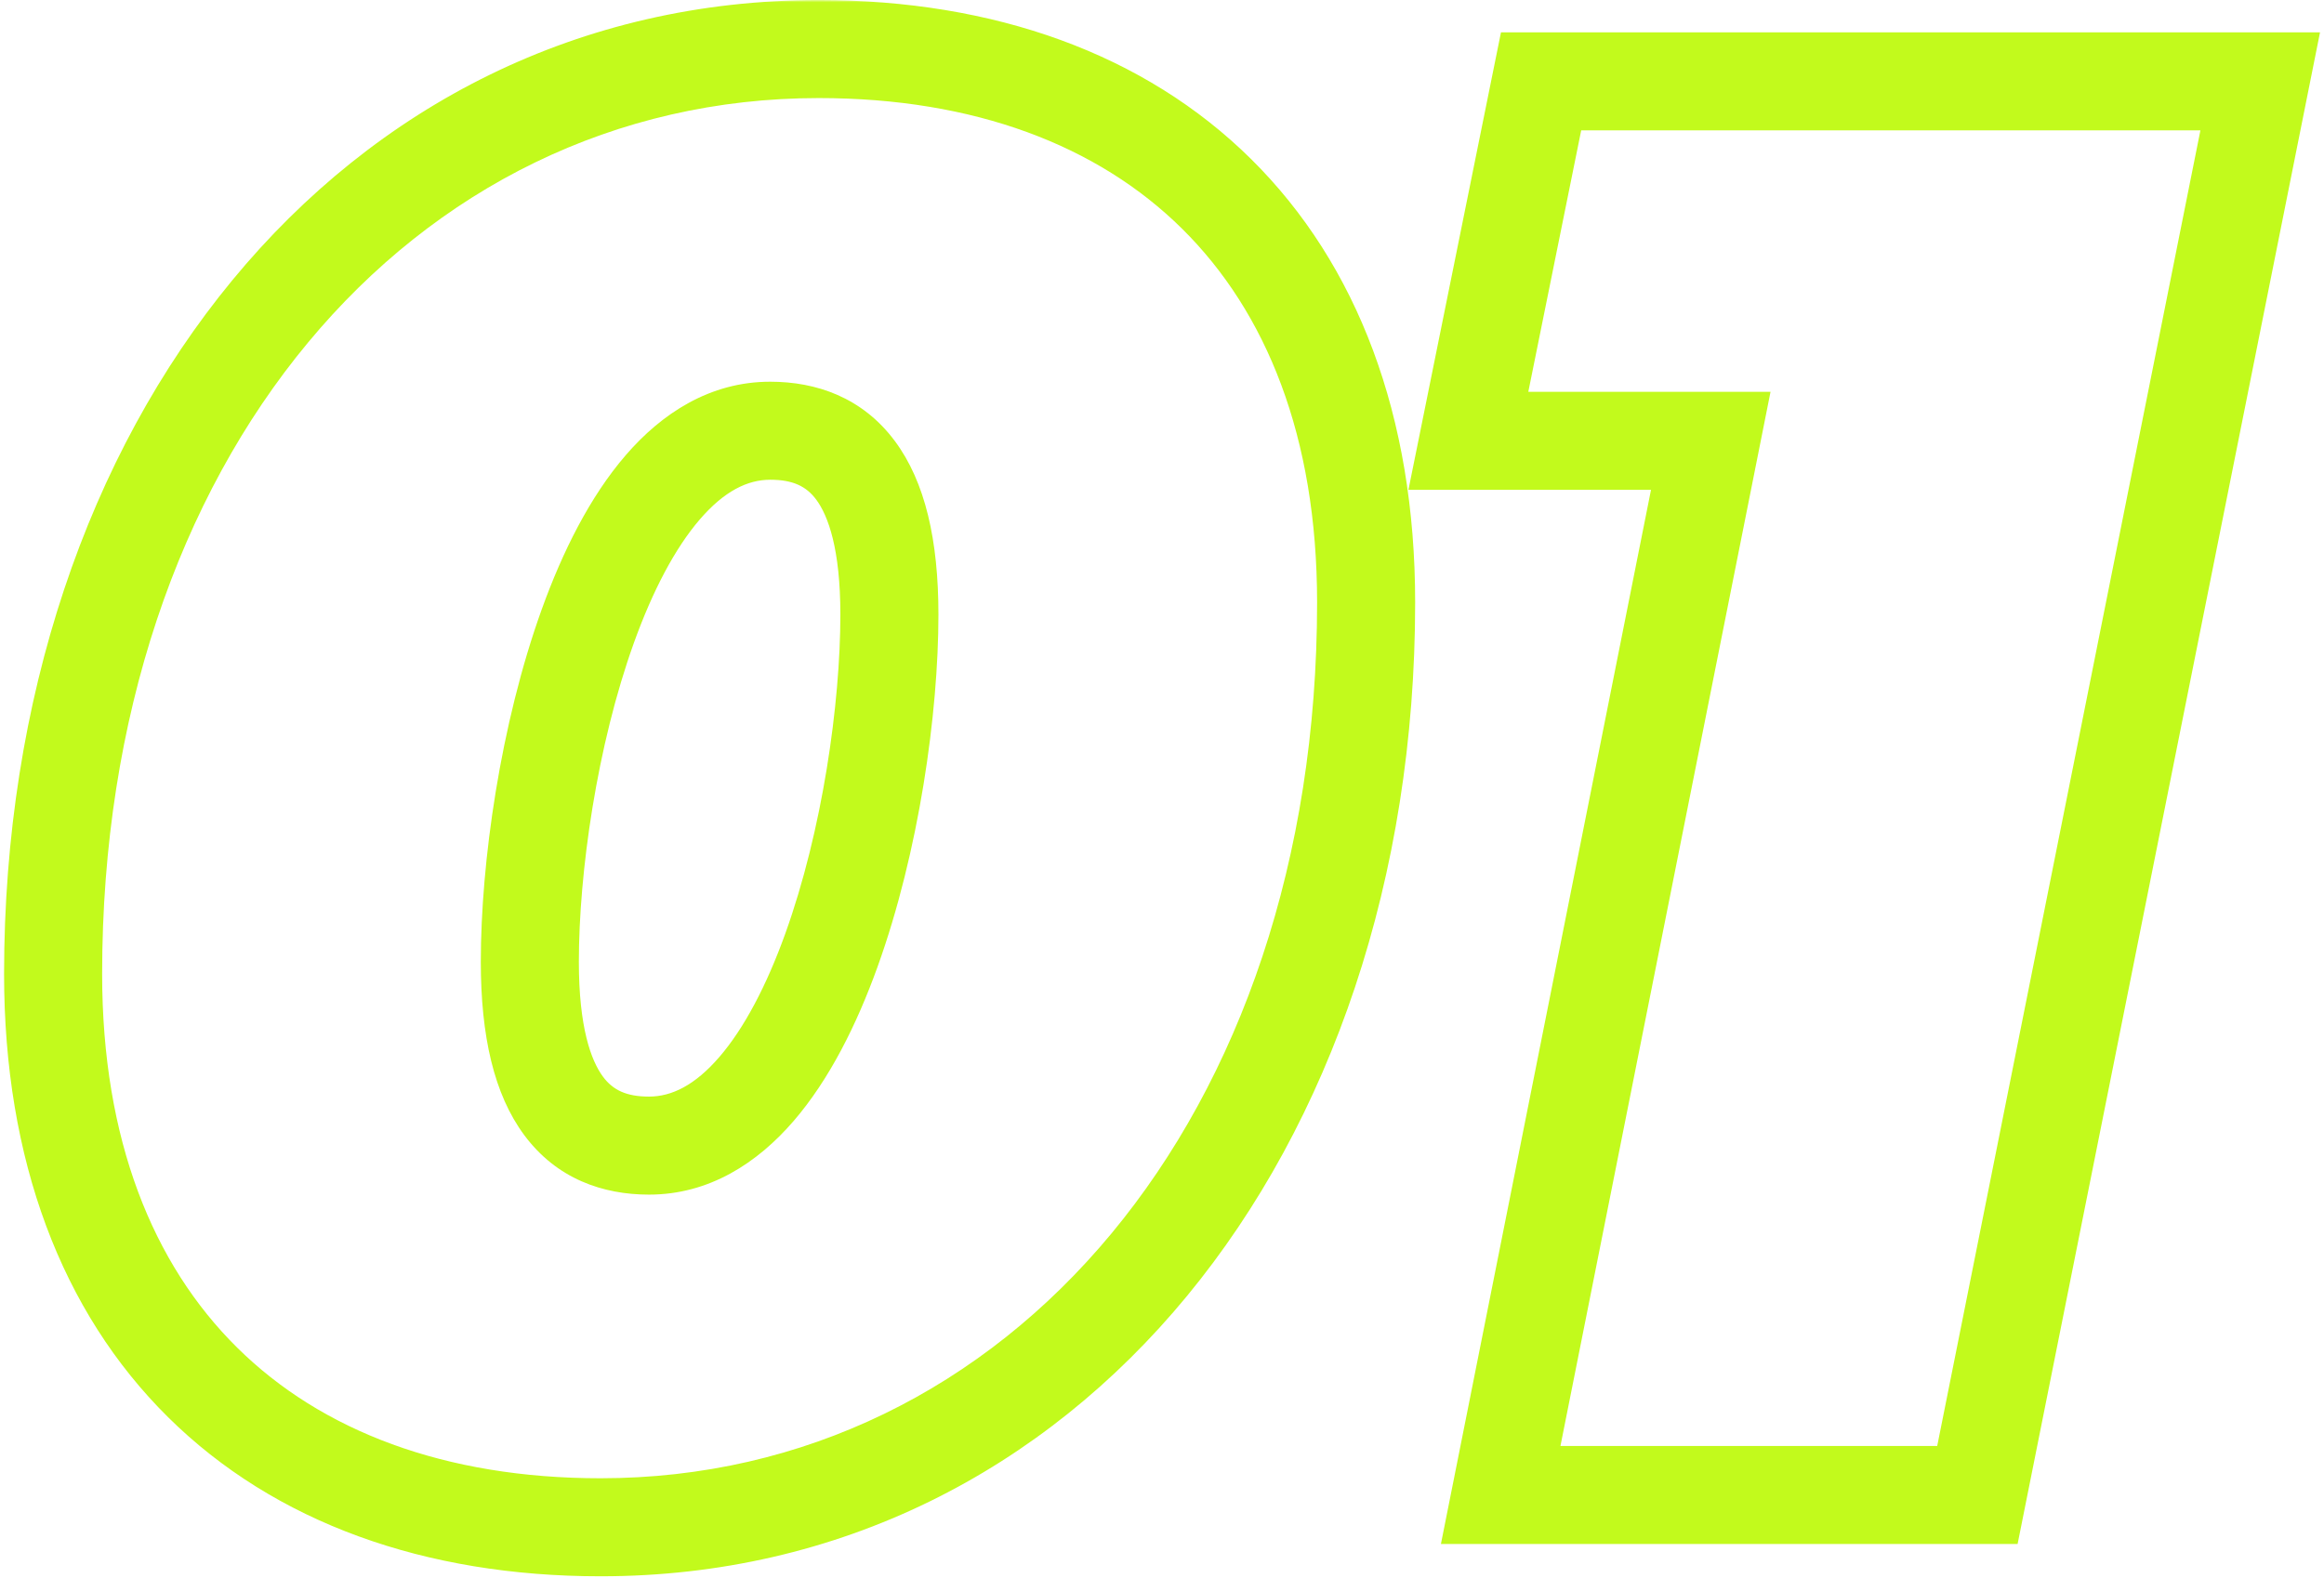 <svg width="474" height="322" viewBox="0 0 474 322" fill="none" xmlns="http://www.w3.org/2000/svg">
<mask id="path-1-outside-1_1_4" maskUnits="userSpaceOnUse" x="0" y="0" width="474" height="322" fill="black">
<rect fill="white" width="474" height="322"/>
<path d="M122.484 311.592C54.916 311.592 10.832 270.392 10.832 198.704C10.832 89.936 76.752 10.008 166.98 10.008C234.548 10.008 278.632 51.208 278.632 122.896C278.632 231.664 212.712 311.592 122.484 311.592ZM132.372 233.724C166.156 233.724 181.4 163.684 181.4 125.368C181.4 96.94 171.1 87.876 157.092 87.876C123.308 87.876 108.064 157.916 108.064 196.232C108.064 224.66 118.364 233.724 132.372 233.724ZM314.318 16.6H460.99L403.31 305H306.078L348.926 89.936H299.486L314.318 16.6Z"/>
</mask>
<path d="M122.484 311.592V301.592C90.734 301.592 65.561 291.948 48.353 274.922C31.168 257.919 20.832 232.469 20.832 198.704H10.832H0.832C0.832 236.627 12.538 267.621 34.287 289.14C56.013 310.636 86.666 321.592 122.484 321.592V311.592ZM10.832 198.704H20.832C20.832 93.594 83.972 20.008 166.98 20.008V10.008V0.008C69.532 0.008 0.832 86.278 0.832 198.704H10.832ZM166.98 10.008V20.008C198.73 20.008 223.903 29.652 241.111 46.678C258.296 63.681 268.632 89.131 268.632 122.896H278.632H288.632C288.632 84.973 276.926 53.978 255.177 32.46C233.451 10.964 202.798 0.008 166.98 0.008V10.008ZM278.632 122.896H268.632C268.632 228.006 205.492 301.592 122.484 301.592V311.592V321.592C219.932 321.592 288.632 235.322 288.632 122.896H278.632ZM132.372 233.724V243.724C144.669 243.724 154.495 237.249 161.858 228.713C169.15 220.258 174.733 209.045 178.963 197.304C187.436 173.786 191.4 145.533 191.4 125.368H181.4H171.4C171.4 143.519 167.742 169.444 160.147 190.525C156.343 201.084 151.781 209.775 146.713 215.65C141.716 221.444 136.967 223.724 132.372 223.724V233.724ZM181.4 125.368H191.4C191.4 110.262 188.721 98.331 182.525 89.996C175.884 81.063 166.466 77.876 157.092 77.876V87.876V97.876C161.726 97.876 164.462 99.221 166.474 101.927C168.929 105.231 171.4 112.046 171.4 125.368H181.4ZM157.092 87.876V77.876C144.795 77.876 134.969 84.351 127.606 92.887C120.314 101.342 114.731 112.555 110.501 124.296C102.028 147.814 98.064 176.067 98.064 196.232H108.064H118.064C118.064 178.081 121.722 152.156 129.317 131.075C133.121 120.516 137.683 111.825 142.751 105.95C147.748 100.156 152.497 97.876 157.092 97.876V87.876ZM108.064 196.232H98.064C98.064 211.338 100.743 223.269 106.94 231.604C113.58 240.537 122.998 243.724 132.372 243.724V233.724V223.724C127.738 223.724 125.002 222.379 122.991 219.673C120.535 216.369 118.064 209.554 118.064 196.232H108.064ZM314.318 16.6V6.6H306.138L304.517 14.618L314.318 16.6ZM460.99 16.6L470.796 18.561L473.188 6.6H460.99V16.6ZM403.31 305V315H411.508L413.116 306.961L403.31 305ZM306.078 305L296.271 303.046L293.889 315H306.078V305ZM348.926 89.936L358.734 91.89L361.115 79.936H348.926V89.936ZM299.486 89.936L289.685 87.954L287.261 99.936H299.486V89.936ZM314.318 16.6V26.6H460.99V16.6V6.6H314.318V16.6ZM460.99 16.6L451.184 14.639L393.504 303.039L403.31 305L413.116 306.961L470.796 18.561L460.99 16.6ZM403.31 305V295H306.078V305V315H403.31V305ZM306.078 305L315.886 306.954L358.734 91.89L348.926 89.936L339.119 87.982L296.271 303.046L306.078 305ZM348.926 89.936V79.936H299.486V89.936V99.936H348.926V89.936ZM299.486 89.936L309.288 91.918L324.12 18.582L314.318 16.6L304.517 14.618L289.685 87.954L299.486 89.936Z" fill="#C2FA1C" mask="url(#path-1-outside-1_1_4)"/>
</svg>
